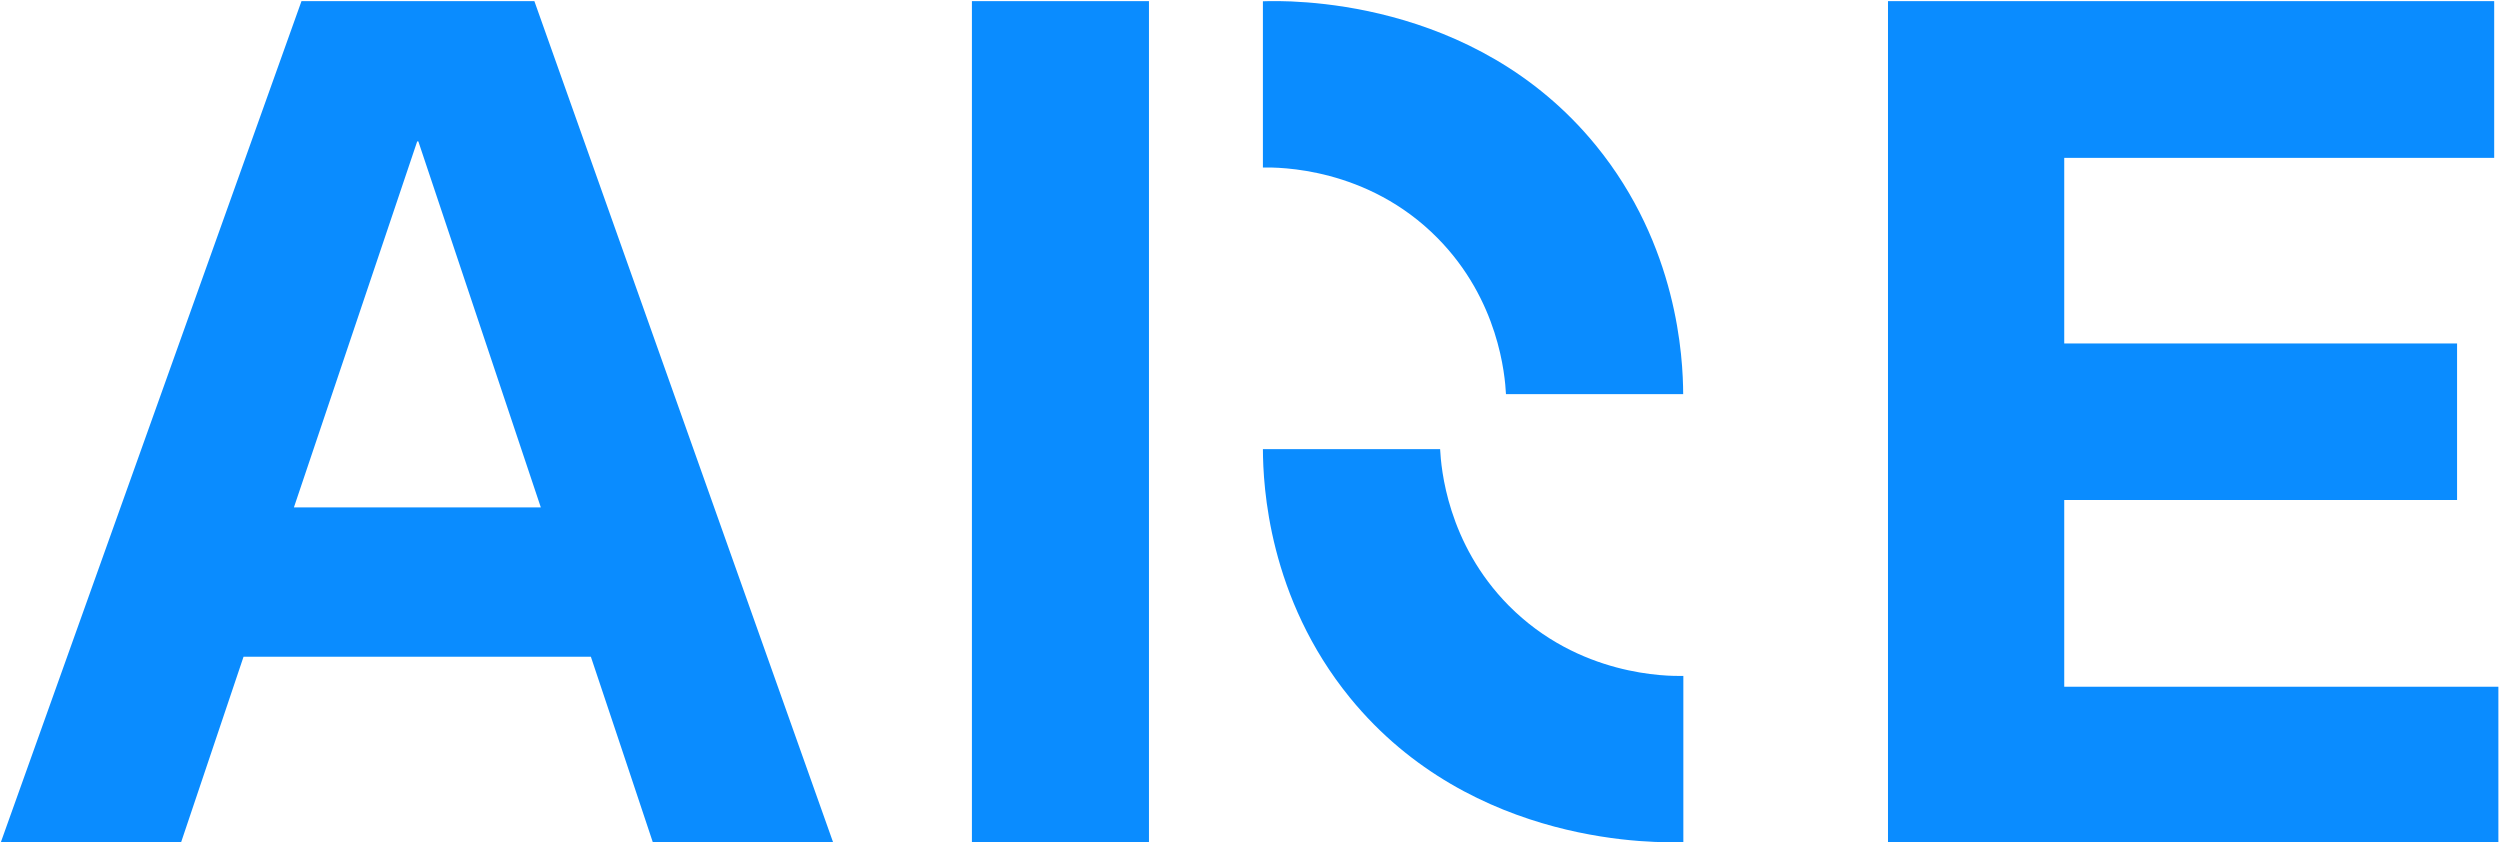 <svg version="1.2" xmlns="http://www.w3.org/2000/svg" viewBox="0 0 1549 522" width="1549" height="522"><defs><clipPath clipPathUnits="userSpaceOnUse" id="cp1"><path d="m-302-3575h3796v5369h-3796z"/></clipPath></defs><style>.a{fill:#0a8cff}</style><g clip-path="url(#cp1)"><path fill-rule="evenodd" class="a" d="m1043 521.7c-13.8 0.6-130.6 3.7-206.5-89.3-50.6-62.1-53.9-131.3-54-154.1h109.8c0.6 11.6 4.3 58.3 42.5 96.9 43.5 43.9 98.5 43.8 108.2 43.6 0 0.1 0 102.9 0 102.9zm-260.5-520.9c13.7-0.5 130.6-3.6 206.4 89.4 50.6 62.1 53.9 131.3 54 154h-109.8c-0.6-11.5-4.3-58.2-42.5-96.8-43.4-43.9-98.5-43.8-108.1-43.6 0-0.1 0-103 0-103zm-70.6-0.1v521.2h-109.7v-521.2zm836.1 424.8v96.4h-378.2v-521.2h375.6v97.1h-266.4v115h243.4v97h-243.4v115.7zm-1181.9-18.6h-215.2l-38.7 115h-111.7l186.3-521.2h144.3l185.1 521.2h-111.7c0.1 0-38.4-115-38.4-115zm-31-92.5l-75.9-226.8h-0.7l-76.4 226.8z"/></g></svg>